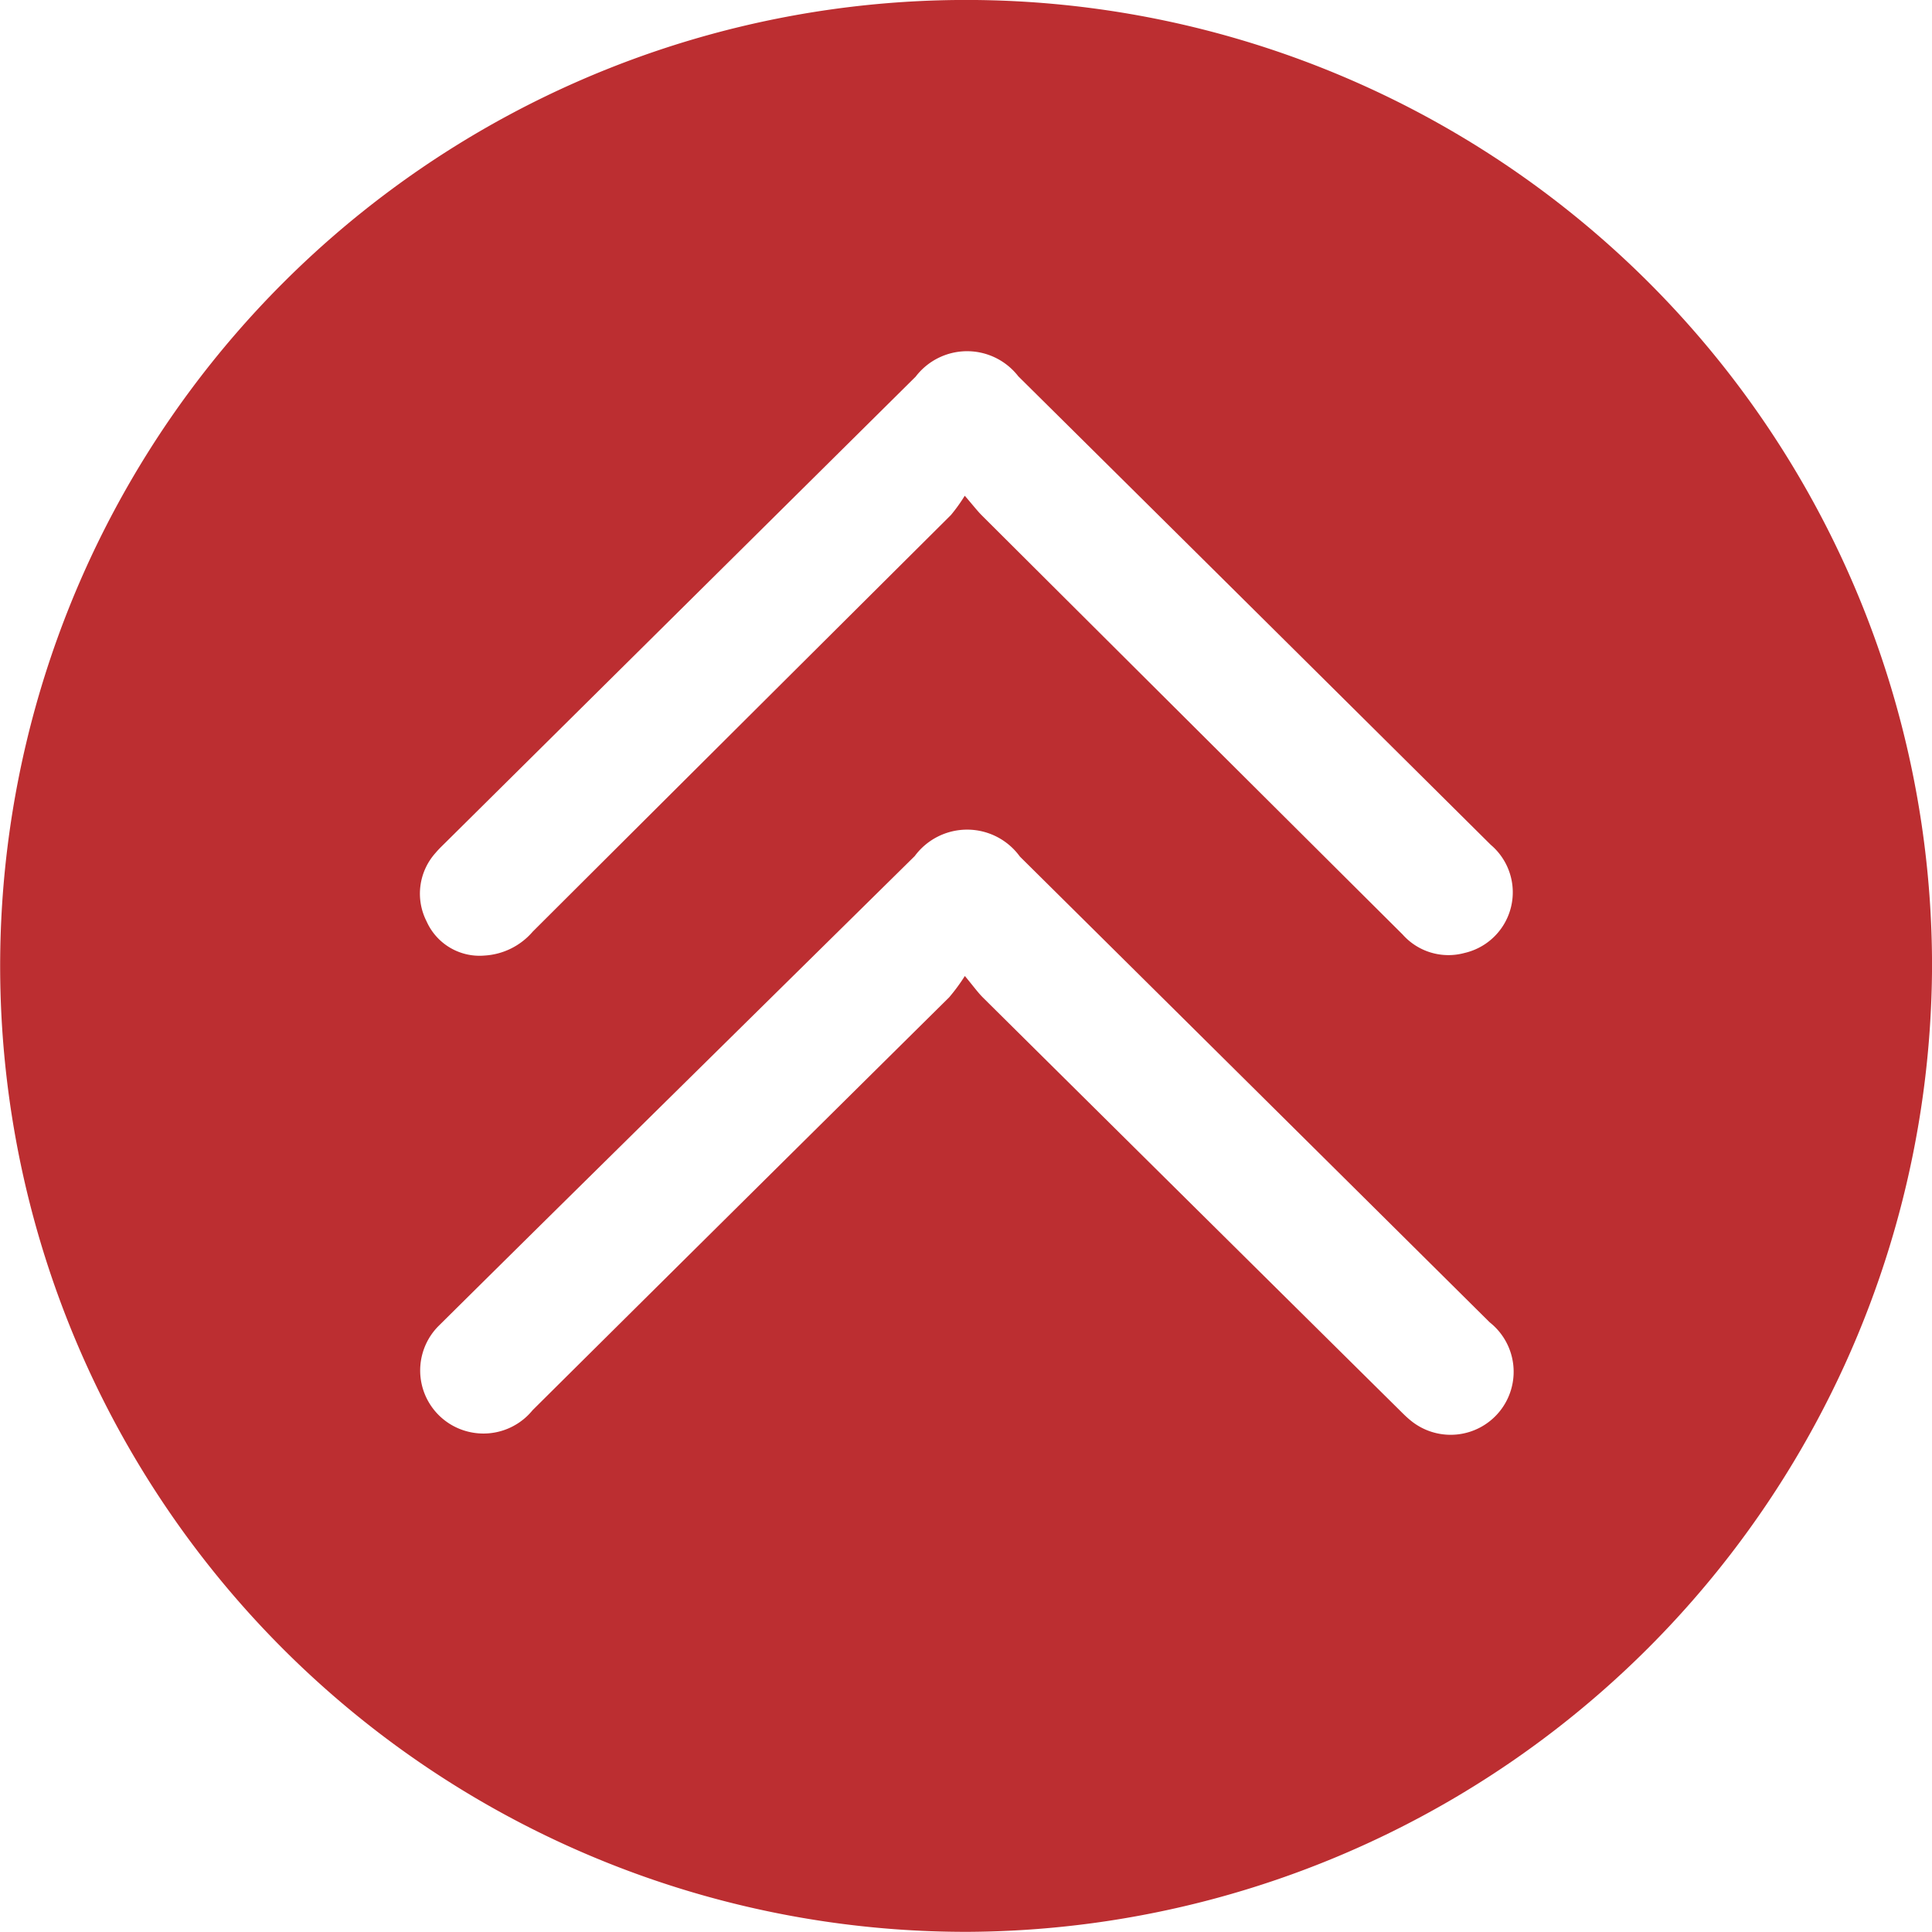 <svg xmlns="http://www.w3.org/2000/svg" width="50.003" height="50.003" viewBox="0 0 50.003 50.003">
  <path id="Path_1418" data-name="Path 1418" d="M1172.032,600a25,25,0,1,1,24.974-24.97A25.082,25.082,0,0,1,1172.032,600Zm-.059-24.74c.232.278.339.43.47.56q5.357,5.31,10.719,10.616c.11.108.217.22.336.318a1.631,1.631,0,1,0,2.061-2.528q-6.078-6.03-12.16-12.055a1.686,1.686,0,0,0-2.722-.014q-4.4,4.337-8.8,8.677-1.762,1.739-3.521,3.482a1.631,1.631,0,0,0,.817,2.751,1.64,1.64,0,0,0,1.614-.569q5.386-5.347,10.781-10.685A4.943,4.943,0,0,0,1171.972,575.264Zm0-12.427c.218.252.321.388.441.508q4.049,4.036,8.1,8.069,1.394,1.388,2.789,2.776a1.584,1.584,0,0,0,1.6.48,1.611,1.611,0,0,0,.682-2.8q-6.11-6.067-12.228-12.126a1.676,1.676,0,0,0-2.657.01l-12.134,12.024c-.1.1-.2.192-.29.3a1.577,1.577,0,0,0-.233,1.774,1.5,1.5,0,0,0,1.5.884,1.781,1.781,0,0,0,1.247-.619q5.409-5.394,10.823-10.782A4.342,4.342,0,0,0,1171.968,562.837Z" transform="translate(-1147.002 -550.001)" fill="#bc2e31"/>
</svg>
